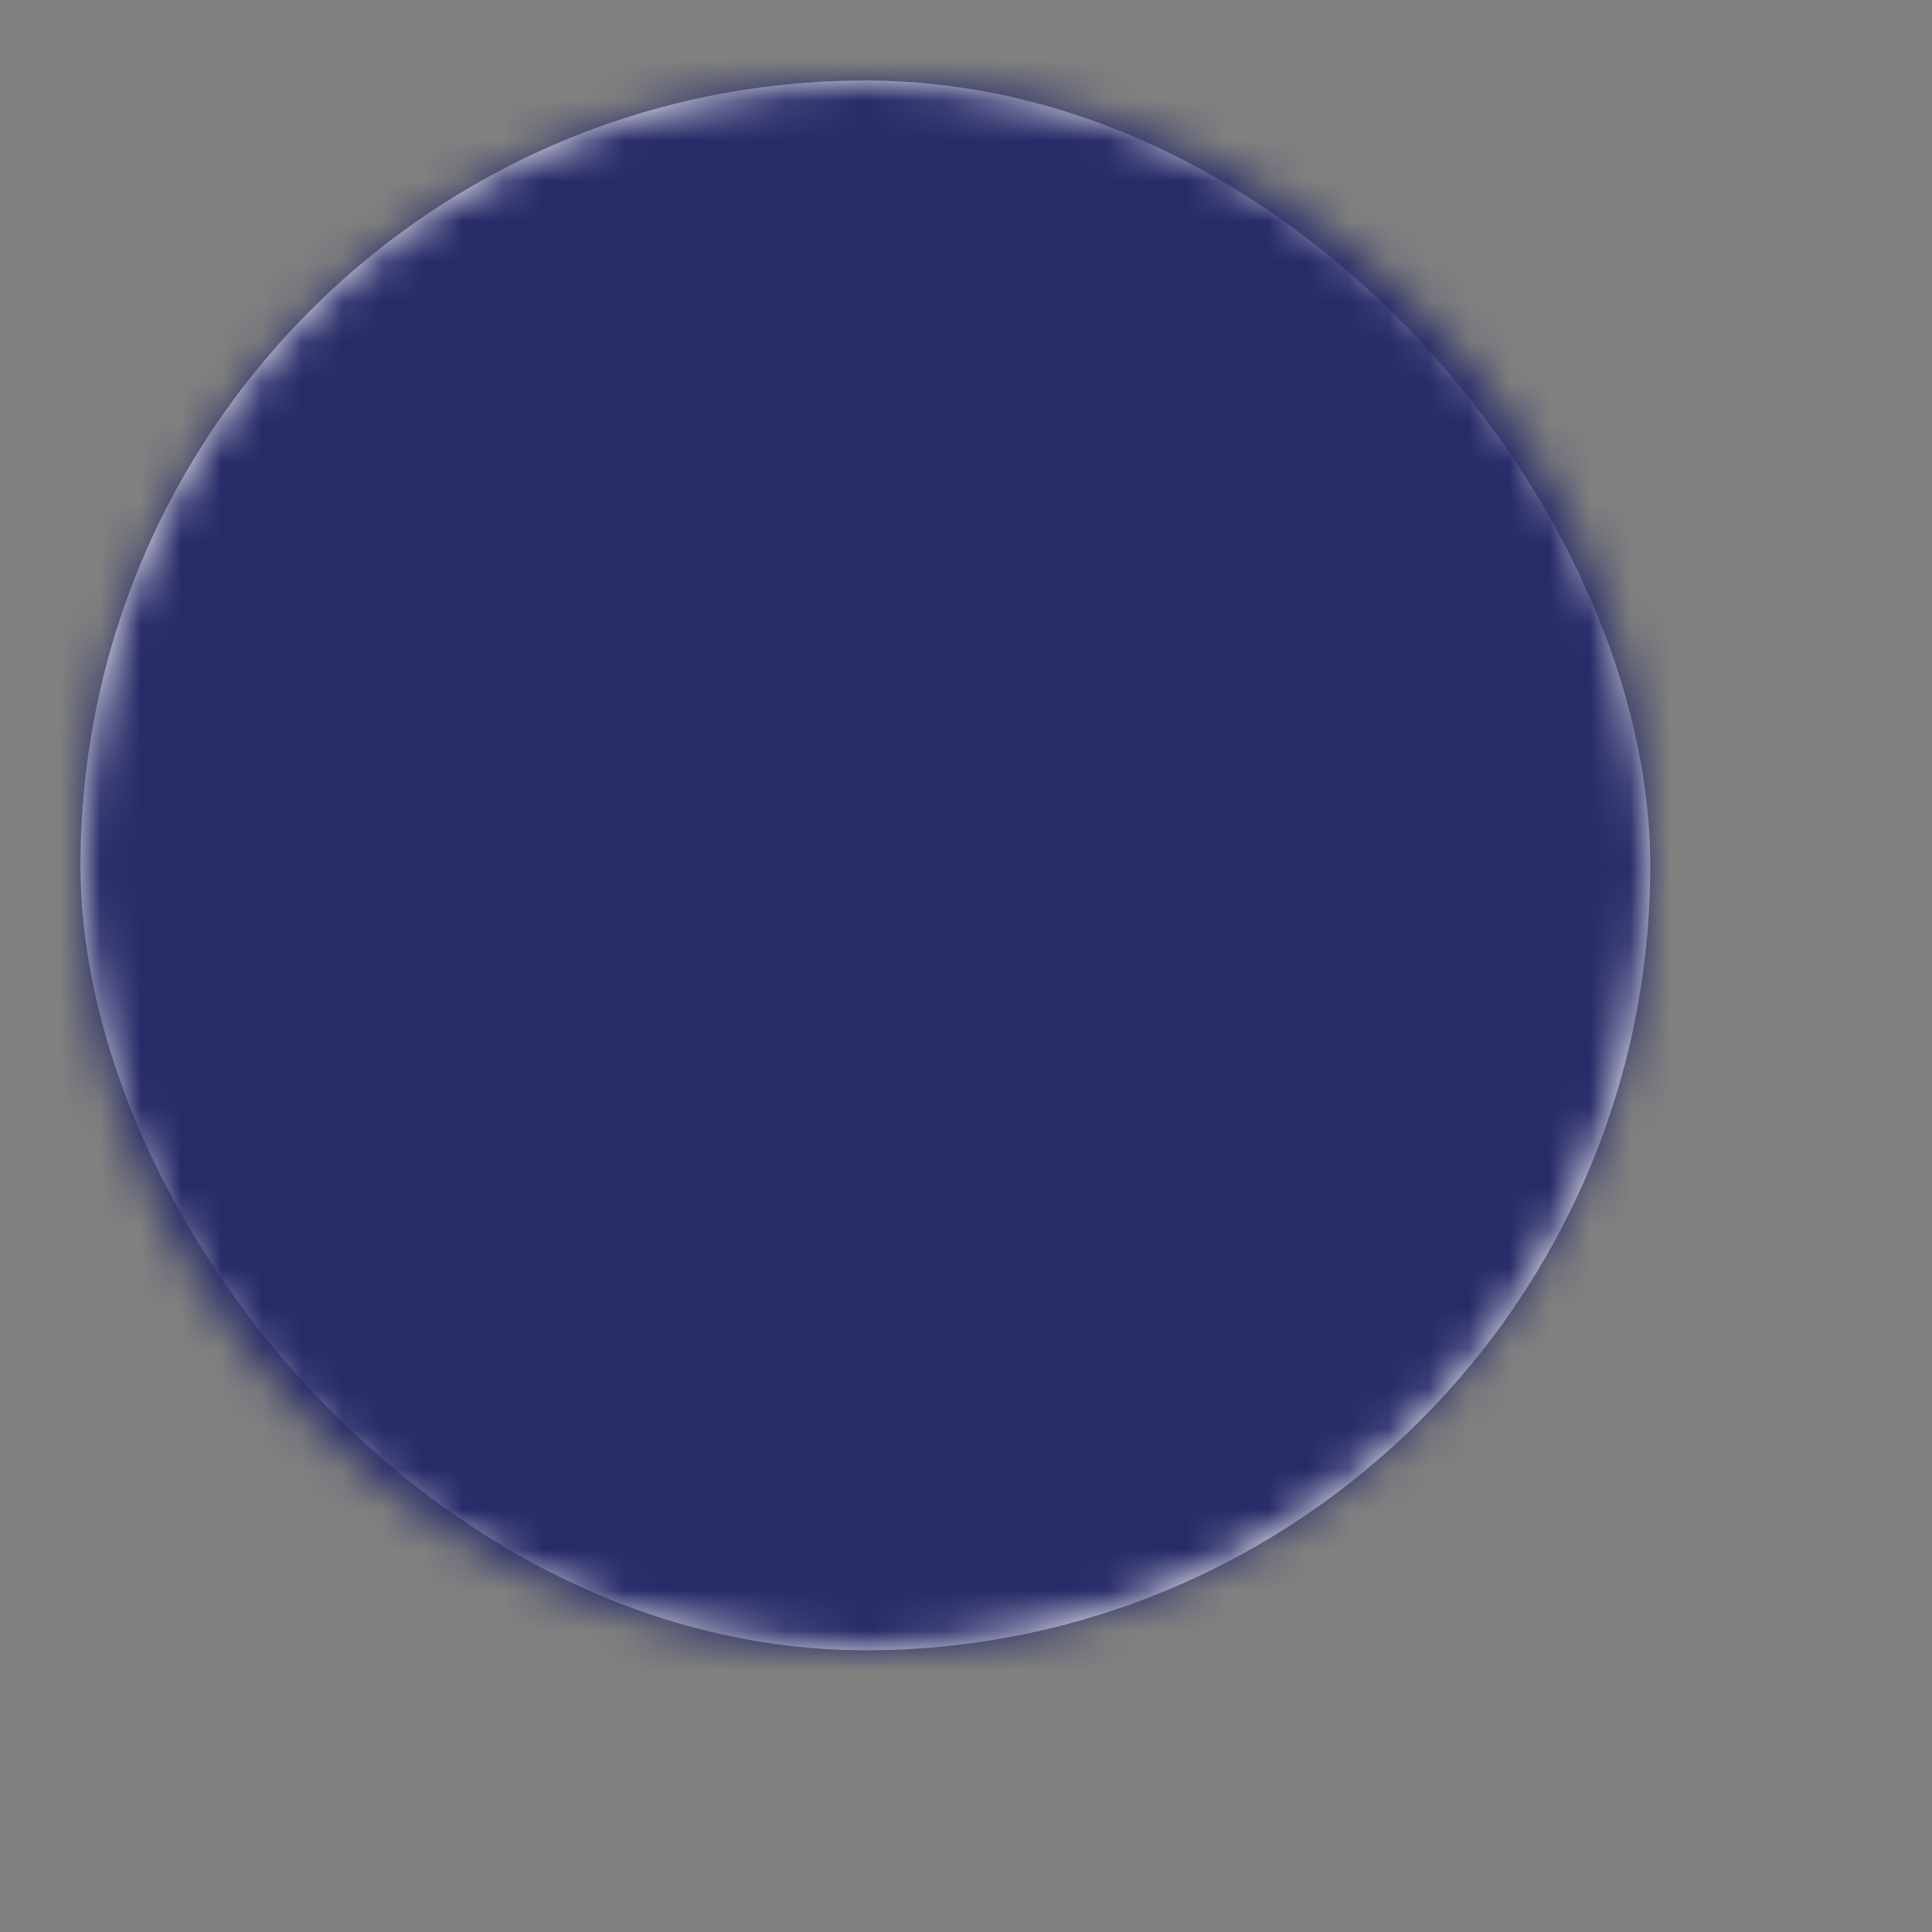 <svg width="48" height="48" viewBox="0 0 48 48" fill="none" xmlns="http://www.w3.org/2000/svg">
<rect x="0" y="0" width="48" height="48" fill="#808080" stroke="none"/>
<rect x="2" y="2" width="39" height="39" rx="19.5" fill="#FBFBFB" fill-opacity="0.984"/>
<mask id="mask0_1659_8766" style="mask-type:luminance" maskUnits="userSpaceOnUse" x="2" y="2" width="39" height="39">
<path d="M21.5 39C31.165 39 39 31.165 39 21.5C39 11.835 31.165 4 21.5 4C11.835 4 4 11.835 4 21.5C4 31.165 11.835 39 21.5 39Z" fill="white" stroke="white" stroke-width="4" stroke-linejoin="round"/>
<path d="M24.125 29.375L16.25 21.5L24.125 13.625" stroke="black" stroke-width="4" stroke-linecap="round" stroke-linejoin="round"/>
</mask>
<g mask="url(#mask0_1659_8766)">
<path d="M0.5 0.5H42.5V42.5H0.5V0.5Z" fill="#272B68"/>
</g>
</svg>
